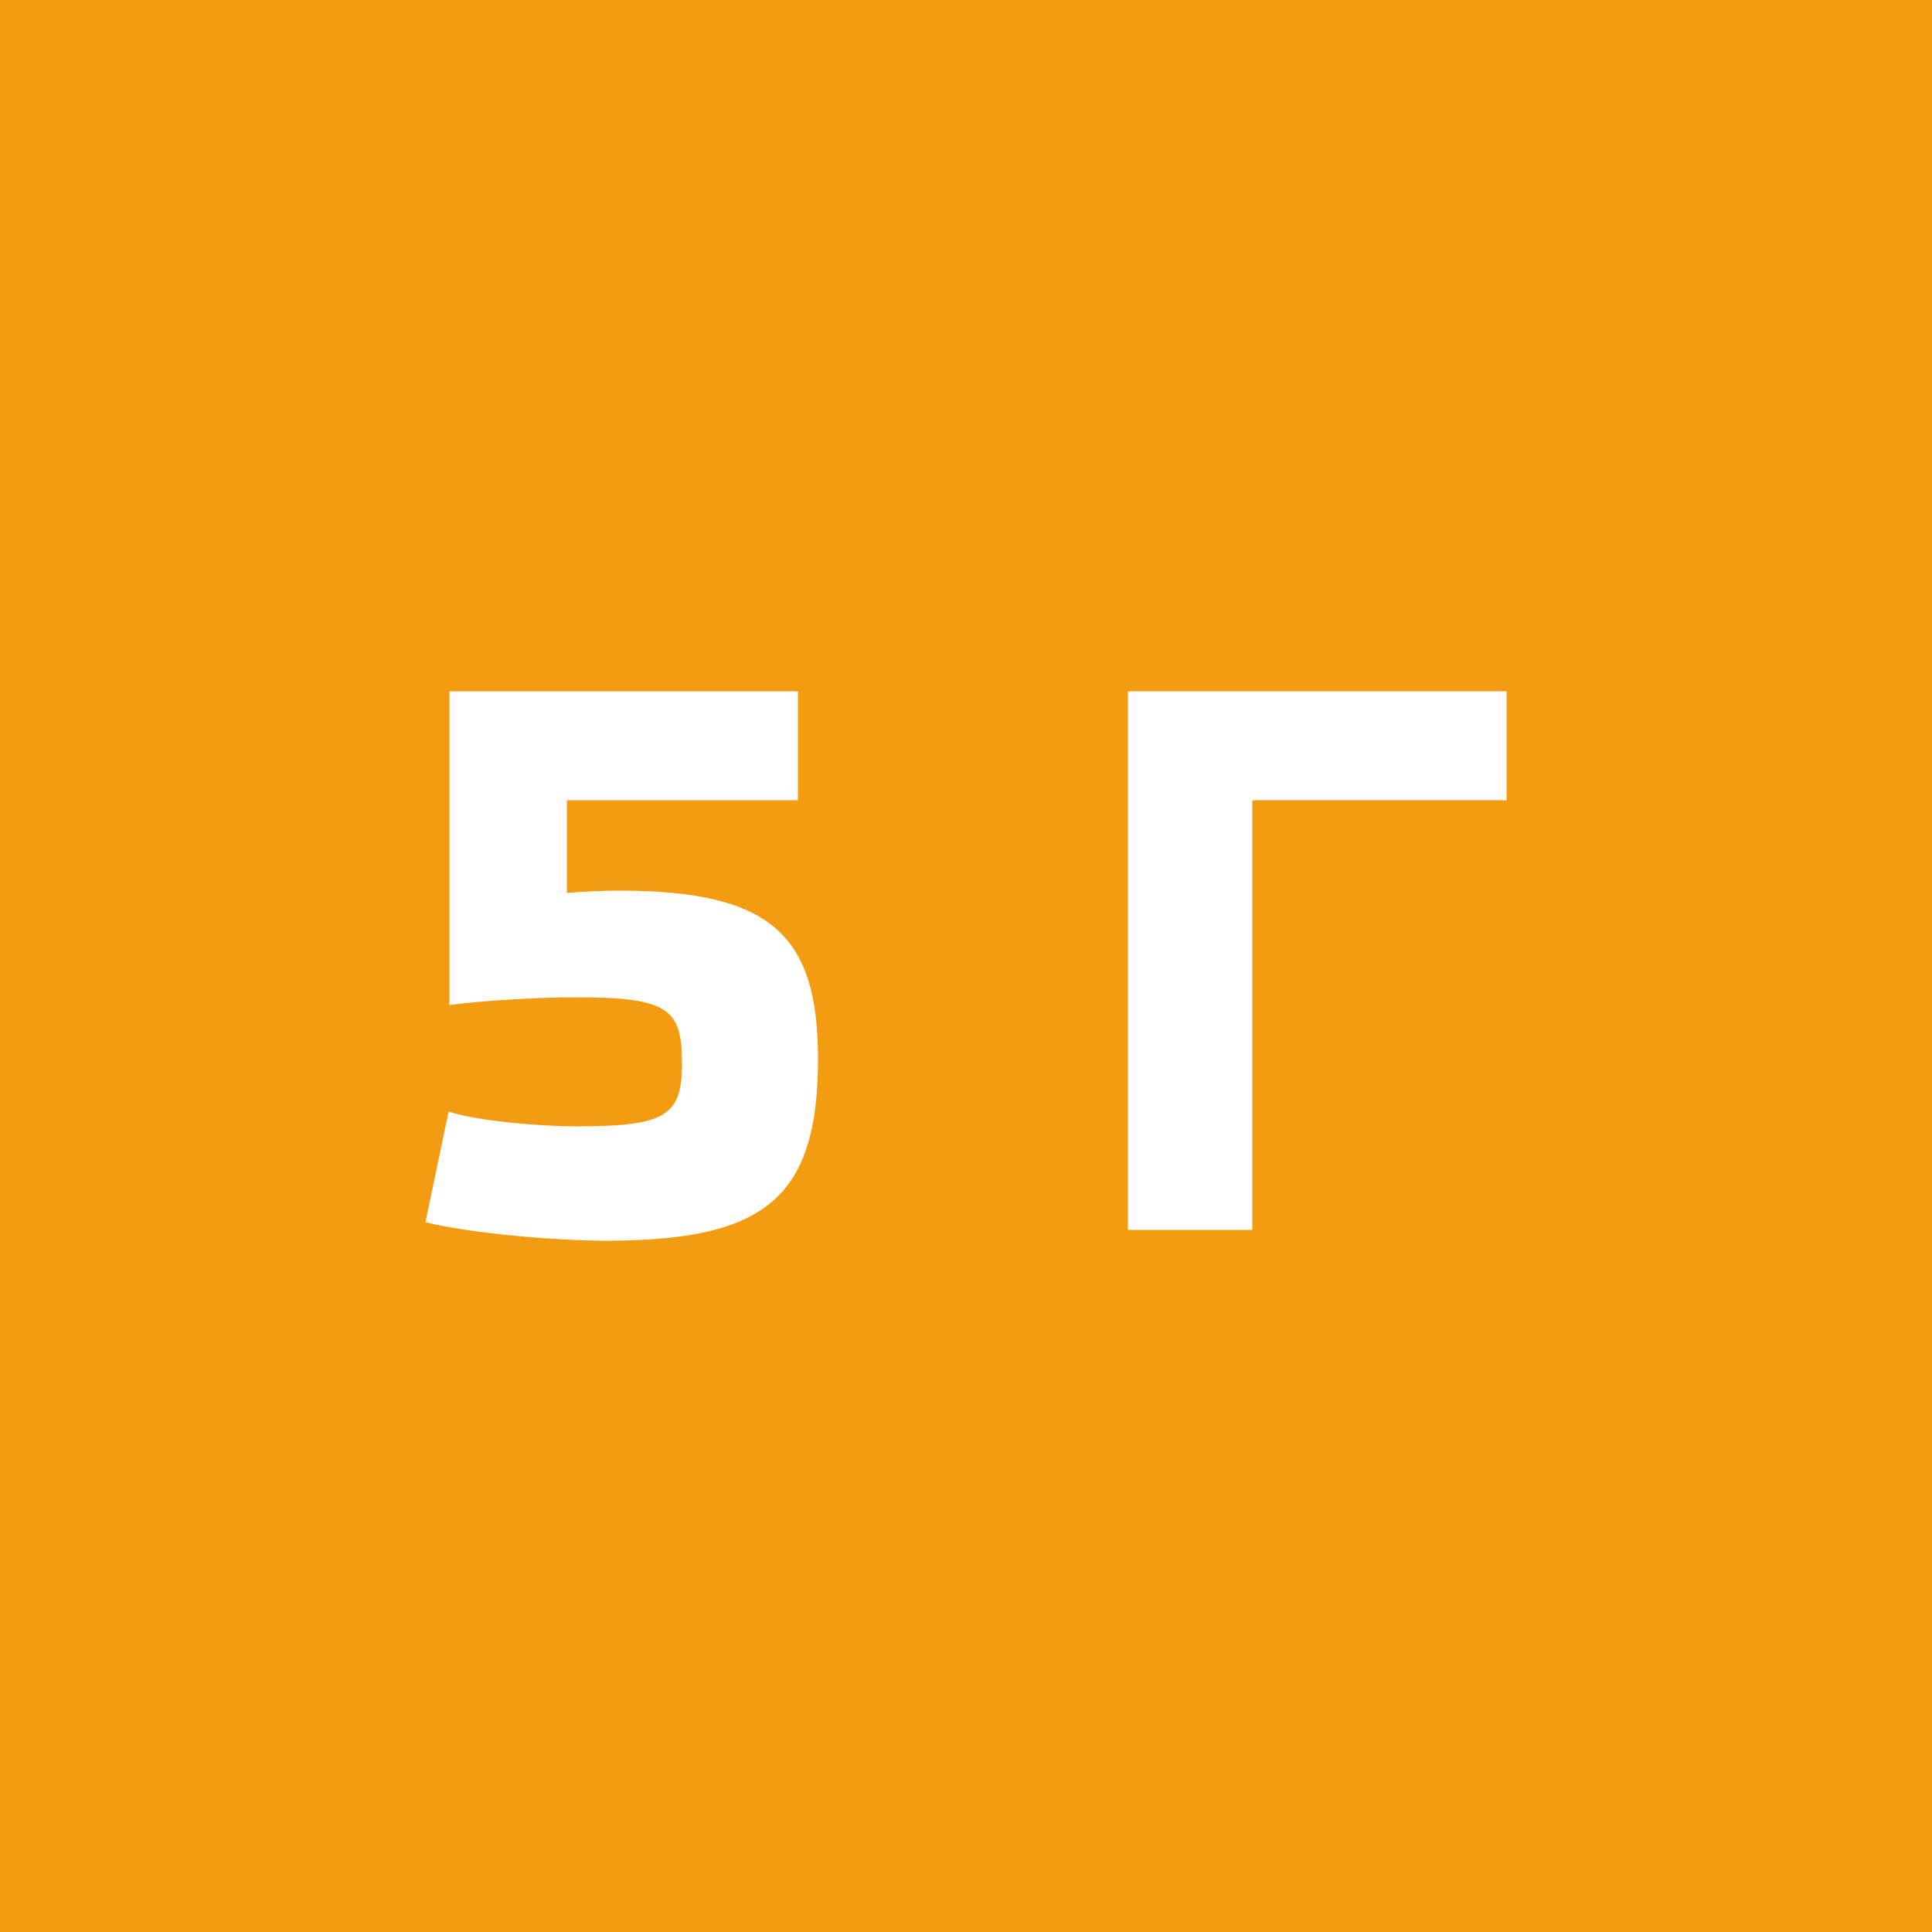 <?xml version="1.0" encoding="utf-8"?>
<!-- Generator: Adobe Illustrator 16.2.0, SVG Export Plug-In . SVG Version: 6.00 Build 0)  -->
<!DOCTYPE svg PUBLIC "-//W3C//DTD SVG 1.1//EN" "http://www.w3.org/Graphics/SVG/1.1/DTD/svg11.dtd">
<svg version="1.1" id="Слой_1" xmlns="http://www.w3.org/2000/svg" xmlns:xlink="http://www.w3.org/1999/xlink" x="0px" y="0px"
	 width="300px" height="300px" viewBox="0 0 300 300" enable-background="new 0 0 300 300" xml:space="preserve">
<rect fill="#F39C12" width="300" height="300"/>
<g enable-background="new    ">
	<path fill="#FFFFFF" d="M123.9,107.342v16.92H88.022v14.398c2.76-0.239,5.52-0.359,8.279-0.359
		c23.759,0,30.719,7.199,30.719,26.159c0,21.839-8.52,28.198-32.999,28.198c-7.919,0-21.359-1.199-27.958-2.88l3.6-17.159
		c4.44,1.44,14.04,2.28,19.799,2.28c13.799,0,16.439-1.561,16.439-9.72c0-8.399-1.92-10.319-16.319-10.319
		c-5.879,0-14.399,0.479-19.799,1.199v-48.718H123.9z"/>
	<path fill="#FFFFFF" d="M175.141,190.979v-83.637h58.797v16.92h-39.479v66.717H175.141z"/>
</g>
</svg>
